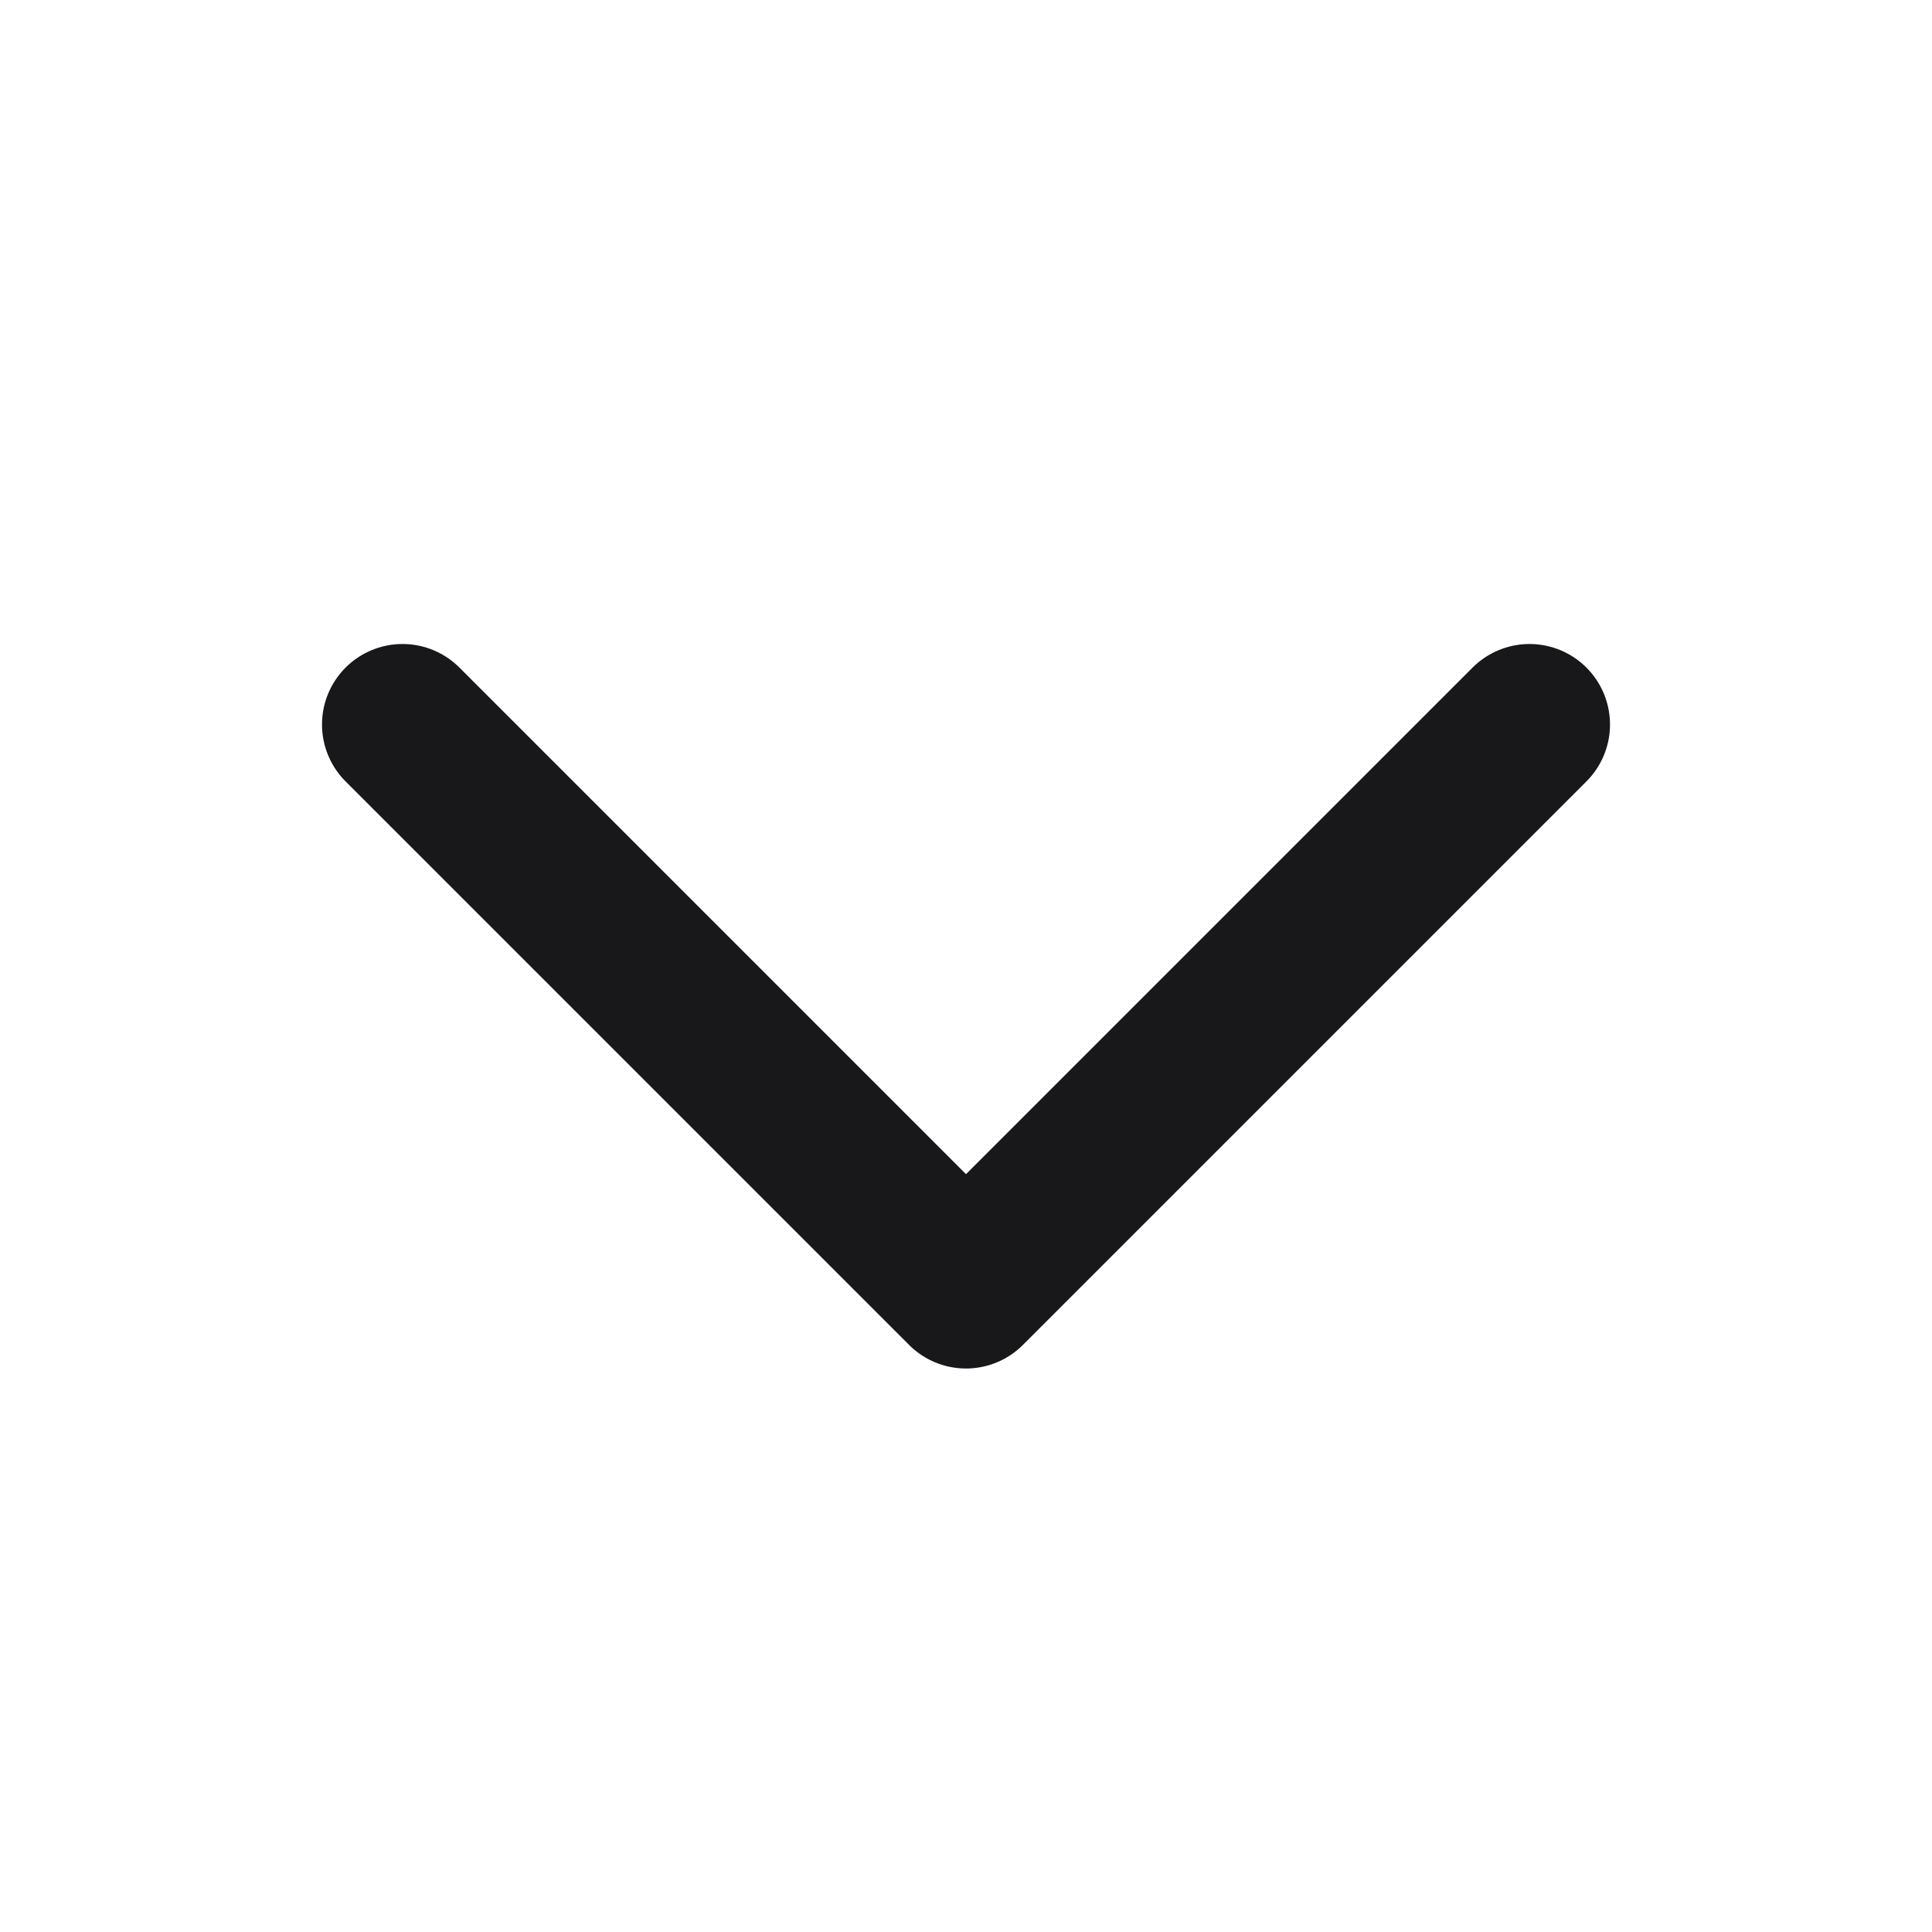 <svg width="24" height="24" viewBox="0 0 24 24" fill="none" xmlns="http://www.w3.org/2000/svg">
<path d="M19 9L12 16L5 9" stroke="#18181B" stroke-width="2" stroke-linecap="round" stroke-linejoin="round"/>
</svg>
